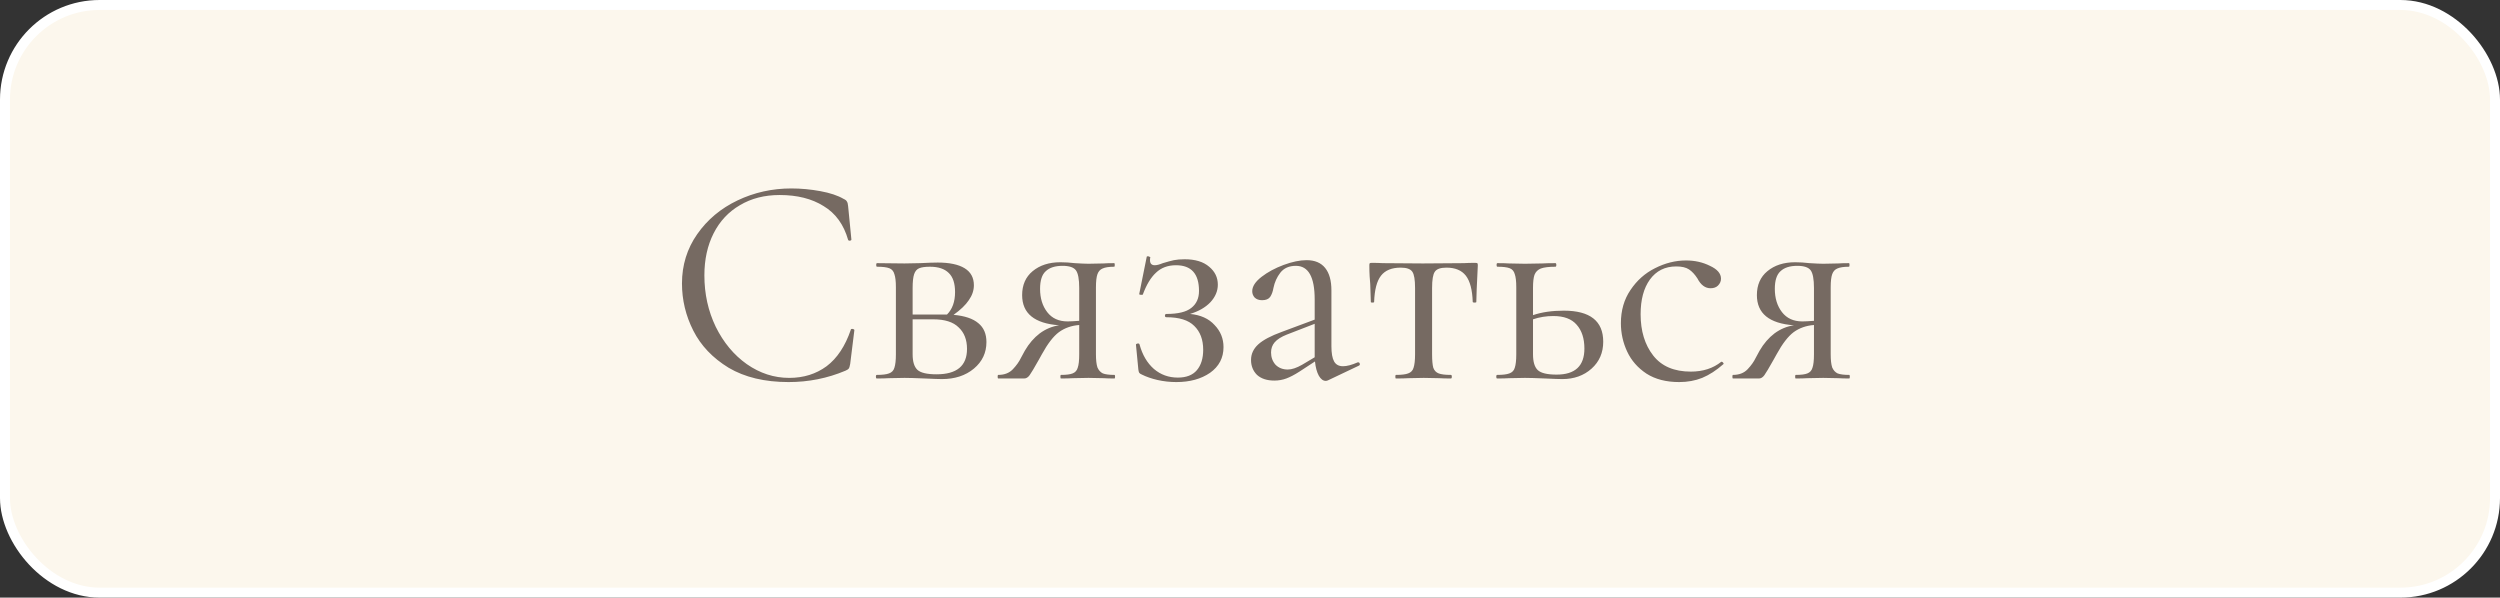 <?xml version="1.0" encoding="UTF-8"?> <svg xmlns="http://www.w3.org/2000/svg" width="251" height="60" viewBox="0 0 251 60" fill="none"><rect x="0" y="0" width="251" height="60" fill="#333333" stroke="none"/><rect x="0.5" y="0.5" width="250" height="59" rx="9.5" fill="#FCF7ED" stroke="white"></rect><path d="M79.45 18.92C80.41 18.92 81.38 19.01 82.36 19.19C83.34 19.37 84.12 19.63 84.7 19.97C84.88 20.05 84.99 20.14 85.03 20.24C85.09 20.32 85.13 20.47 85.15 20.69L85.48 24.05C85.48 24.11 85.43 24.15 85.33 24.17C85.23 24.17 85.17 24.14 85.15 24.08C84.71 22.54 83.89 21.41 82.69 20.69C81.51 19.95 80.04 19.58 78.28 19.58C76.76 19.58 75.43 19.92 74.29 20.6C73.15 21.26 72.27 22.2 71.65 23.42C71.03 24.64 70.72 26.05 70.72 27.65C70.72 29.51 71.1 31.23 71.86 32.81C72.64 34.39 73.68 35.64 74.98 36.56C76.3 37.48 77.72 37.94 79.24 37.94C80.68 37.94 81.93 37.55 82.99 36.77C84.05 35.97 84.86 34.75 85.42 33.11C85.42 33.05 85.46 33.02 85.54 33.02C85.6 33.02 85.65 33.03 85.69 33.05C85.75 33.07 85.78 33.1 85.78 33.14L85.36 36.53C85.32 36.77 85.27 36.93 85.21 37.01C85.17 37.07 85.06 37.14 84.88 37.22C83.08 37.98 81.18 38.36 79.18 38.36C76.78 38.36 74.77 37.88 73.15 36.92C71.55 35.94 70.37 34.7 69.61 33.2C68.85 31.7 68.47 30.12 68.47 28.46C68.47 26.62 68.98 24.97 70 23.51C71.02 22.05 72.37 20.92 74.05 20.12C75.73 19.32 77.53 18.92 79.45 18.92ZM95.738 31.61C96.858 31.71 97.688 31.99 98.228 32.45C98.768 32.89 99.038 33.52 99.038 34.34C99.038 35.42 98.618 36.31 97.778 37.01C96.938 37.71 95.868 38.06 94.568 38.06C94.268 38.06 93.698 38.04 92.858 38C91.898 37.96 91.218 37.94 90.818 37.94L89.228 37.97C88.948 37.99 88.548 38 88.028 38C87.968 38 87.938 37.94 87.938 37.82C87.938 37.7 87.968 37.64 88.028 37.64C88.588 37.64 88.998 37.59 89.258 37.49C89.538 37.39 89.718 37.2 89.798 36.92C89.898 36.62 89.948 36.17 89.948 35.57V28.85C89.948 28.25 89.898 27.81 89.798 27.53C89.718 27.23 89.548 27.03 89.288 26.93C89.028 26.83 88.618 26.78 88.058 26.78C87.998 26.78 87.968 26.72 87.968 26.6C87.968 26.48 87.998 26.42 88.058 26.42L90.818 26.45L92.378 26.42C93.178 26.38 93.768 26.36 94.148 26.36C95.328 26.36 96.228 26.55 96.848 26.93C97.468 27.31 97.778 27.88 97.778 28.64C97.778 29.16 97.608 29.66 97.268 30.14C96.948 30.62 96.438 31.11 95.738 31.61ZM93.368 26.78C92.888 26.78 92.528 26.83 92.288 26.93C92.048 27.03 91.878 27.23 91.778 27.53C91.678 27.83 91.628 28.29 91.628 28.91V31.58H94.748H95.078C95.618 31.04 95.888 30.29 95.888 29.33C95.888 28.45 95.678 27.81 95.258 27.41C94.838 26.99 94.208 26.78 93.368 26.78ZM94.028 37.58C96.068 37.58 97.088 36.73 97.088 35.03C97.088 34.11 96.808 33.39 96.248 32.87C95.708 32.33 94.858 32.06 93.698 32.06H91.628V35.57C91.628 36.31 91.788 36.83 92.108 37.13C92.428 37.43 93.068 37.58 94.028 37.58ZM111.893 37.64C111.933 37.64 111.953 37.7 111.953 37.82C111.953 37.94 111.933 38 111.893 38C111.433 38 111.073 37.99 110.813 37.97L109.283 37.94L107.693 37.97C107.413 37.99 107.023 38 106.523 38C106.483 38 106.463 37.94 106.463 37.82C106.463 37.7 106.483 37.64 106.523 37.64C107.063 37.64 107.453 37.59 107.693 37.49C107.953 37.39 108.123 37.2 108.203 36.92C108.303 36.64 108.353 36.19 108.353 35.57V32.63C107.573 32.69 106.893 32.93 106.313 33.35C105.753 33.77 105.183 34.51 104.603 35.57L104.303 36.11C103.843 36.93 103.533 37.45 103.373 37.67C103.213 37.89 103.033 38 102.833 38H100.223C100.183 38 100.163 37.94 100.163 37.82C100.163 37.7 100.183 37.64 100.223 37.64C100.843 37.64 101.333 37.45 101.693 37.07C102.053 36.69 102.323 36.31 102.503 35.93C102.703 35.55 102.833 35.31 102.893 35.21C103.313 34.49 103.813 33.91 104.393 33.47C104.993 33.03 105.643 32.76 106.343 32.66C103.863 32.48 102.623 31.47 102.623 29.63C102.623 28.61 102.973 27.81 103.673 27.23C104.393 26.63 105.323 26.33 106.463 26.33C106.923 26.33 107.403 26.36 107.903 26.42C108.543 26.46 109.003 26.48 109.283 26.48L110.783 26.45C111.043 26.43 111.403 26.42 111.863 26.42C111.903 26.42 111.923 26.48 111.923 26.6C111.923 26.72 111.903 26.78 111.863 26.78C111.343 26.78 110.953 26.84 110.693 26.96C110.453 27.06 110.283 27.25 110.183 27.53C110.083 27.81 110.033 28.25 110.033 28.85V35.57C110.033 36.15 110.083 36.59 110.183 36.89C110.303 37.17 110.483 37.37 110.723 37.49C110.983 37.59 111.373 37.64 111.893 37.64ZM104.423 29C104.423 29.94 104.663 30.72 105.143 31.34C105.623 31.96 106.303 32.27 107.183 32.27C107.443 32.27 107.833 32.25 108.353 32.21V28.91C108.353 28.03 108.243 27.44 108.023 27.14C107.803 26.84 107.353 26.69 106.673 26.69C105.933 26.69 105.373 26.87 104.993 27.23C104.613 27.57 104.423 28.16 104.423 29ZM119.48 31.52C120.54 31.62 121.36 31.99 121.94 32.63C122.54 33.25 122.84 33.99 122.84 34.85C122.84 35.93 122.39 36.79 121.49 37.43C120.59 38.05 119.46 38.36 118.1 38.36C117.46 38.36 116.83 38.29 116.21 38.15C115.61 38.01 115.09 37.83 114.65 37.61C114.51 37.55 114.42 37.49 114.38 37.43C114.34 37.37 114.31 37.26 114.29 37.1L114.05 34.61C114.05 34.55 114.1 34.51 114.2 34.49C114.32 34.47 114.39 34.5 114.41 34.58C114.69 35.62 115.17 36.44 115.85 37.04C116.53 37.62 117.33 37.91 118.25 37.91C119.11 37.91 119.75 37.66 120.17 37.16C120.59 36.66 120.8 35.98 120.8 35.12C120.8 34.1 120.5 33.3 119.9 32.72C119.32 32.14 118.39 31.85 117.11 31.85C117.01 31.85 116.96 31.8 116.96 31.7C116.96 31.58 117.01 31.52 117.11 31.52C118.27 31.52 119.1 31.32 119.6 30.92C120.12 30.52 120.38 29.95 120.38 29.21C120.38 27.49 119.61 26.63 118.07 26.63C117.25 26.63 116.58 26.88 116.06 27.38C115.54 27.86 115.1 28.59 114.74 29.57C114.74 29.59 114.7 29.6 114.62 29.6C114.44 29.6 114.36 29.57 114.38 29.51L115.13 25.79C115.13 25.75 115.17 25.73 115.25 25.73C115.31 25.73 115.37 25.75 115.43 25.79C115.49 25.81 115.51 25.83 115.49 25.85C115.47 25.91 115.46 26 115.46 26.12C115.46 26.46 115.62 26.63 115.94 26.63C116.14 26.63 116.41 26.56 116.75 26.42C117.21 26.28 117.58 26.18 117.86 26.12C118.16 26.06 118.52 26.03 118.94 26.03C120 26.03 120.82 26.28 121.4 26.78C121.98 27.26 122.27 27.86 122.27 28.58C122.27 29.22 122.02 29.81 121.52 30.35C121.02 30.87 120.34 31.26 119.48 31.52ZM136.374 36.38C136.454 36.38 136.504 36.43 136.524 36.53C136.544 36.61 136.514 36.67 136.434 36.71L133.344 38.18C133.264 38.22 133.184 38.24 133.104 38.24C132.844 38.24 132.614 38.07 132.414 37.73C132.214 37.37 132.084 36.89 132.024 36.29L130.464 37.31C129.964 37.63 129.524 37.86 129.144 38C128.764 38.14 128.364 38.21 127.944 38.21C127.204 38.21 126.624 38.02 126.204 37.64C125.804 37.24 125.604 36.74 125.604 36.14C125.604 35.54 125.844 35.02 126.324 34.58C126.804 34.14 127.594 33.72 128.694 33.32L131.994 32.09V30.05C131.994 27.81 131.364 26.69 130.104 26.69C129.424 26.69 128.904 26.92 128.544 27.38C128.204 27.82 127.974 28.33 127.854 28.91C127.794 29.27 127.684 29.57 127.524 29.81C127.364 30.03 127.094 30.14 126.714 30.14C126.394 30.14 126.144 30.05 125.964 29.87C125.804 29.69 125.724 29.48 125.724 29.24C125.724 28.76 126.034 28.28 126.654 27.8C127.274 27.32 128.014 26.92 128.874 26.6C129.734 26.28 130.504 26.12 131.184 26.12C132.004 26.12 132.624 26.38 133.044 26.9C133.464 27.42 133.674 28.17 133.674 29.15V34.76C133.674 35.46 133.764 35.97 133.944 36.29C134.124 36.61 134.424 36.77 134.844 36.77C135.224 36.77 135.714 36.64 136.314 36.38H136.374ZM131.994 35.87V35.72V32.51L129.204 33.59C128.644 33.81 128.234 34.07 127.974 34.37C127.734 34.65 127.614 34.99 127.614 35.39C127.614 35.87 127.764 36.28 128.064 36.62C128.384 36.94 128.794 37.1 129.294 37.1C129.694 37.1 130.174 36.94 130.734 36.62L131.994 35.87ZM140.152 38C140.112 38 140.092 37.94 140.092 37.82C140.092 37.7 140.112 37.64 140.152 37.64C140.712 37.64 141.122 37.59 141.382 37.49C141.662 37.39 141.842 37.2 141.922 36.92C142.022 36.62 142.072 36.17 142.072 35.57V28.91C142.072 28.09 141.982 27.55 141.802 27.29C141.622 27.01 141.232 26.87 140.632 26.87C139.732 26.87 139.072 27.14 138.652 27.68C138.232 28.22 138.002 29.1 137.962 30.32C137.962 30.36 137.902 30.38 137.782 30.38C137.682 30.38 137.632 30.36 137.632 30.32L137.572 28.52C137.552 28.3 137.532 28.04 137.512 27.74C137.492 27.42 137.482 27.06 137.482 26.66C137.482 26.54 137.492 26.47 137.512 26.45C137.532 26.41 137.602 26.39 137.722 26.39C138.142 26.39 138.512 26.4 138.832 26.42L142.852 26.45L146.962 26.42C147.302 26.4 147.682 26.39 148.102 26.39C148.242 26.39 148.322 26.41 148.342 26.45C148.362 26.47 148.372 26.54 148.372 26.66C148.272 28.66 148.222 29.88 148.222 30.32C148.222 30.36 148.162 30.38 148.042 30.38C147.942 30.38 147.882 30.36 147.862 30.32C147.822 29.1 147.592 28.22 147.172 27.68C146.752 27.14 146.102 26.87 145.222 26.87C144.622 26.87 144.232 27.01 144.052 27.29C143.872 27.55 143.782 28.09 143.782 28.91V35.57C143.782 36.17 143.822 36.62 143.902 36.92C144.002 37.2 144.182 37.39 144.442 37.49C144.702 37.59 145.112 37.64 145.672 37.64C145.732 37.64 145.762 37.7 145.762 37.82C145.762 37.94 145.732 38 145.672 38C145.172 38 144.782 37.99 144.502 37.97L142.942 37.94L141.412 37.97C141.112 37.99 140.692 38 140.152 38ZM157.004 31.19C159.644 31.19 160.964 32.23 160.964 34.31C160.964 35.41 160.574 36.31 159.794 37.01C159.014 37.71 158.034 38.06 156.854 38.06C156.554 38.06 155.984 38.04 155.144 38C154.184 37.96 153.504 37.94 153.104 37.94L151.514 37.97C151.234 37.99 150.834 38 150.314 38C150.254 38 150.224 37.94 150.224 37.82C150.224 37.7 150.254 37.64 150.314 37.64C150.874 37.64 151.284 37.59 151.544 37.49C151.824 37.39 152.004 37.2 152.084 36.92C152.184 36.62 152.234 36.17 152.234 35.57V28.85C152.234 28.25 152.184 27.81 152.084 27.53C152.004 27.23 151.834 27.03 151.574 26.93C151.314 26.83 150.904 26.78 150.344 26.78C150.284 26.78 150.254 26.72 150.254 26.6C150.254 26.48 150.284 26.42 150.344 26.42C150.844 26.42 151.234 26.43 151.514 26.45L153.104 26.48L154.844 26.45C155.164 26.43 155.604 26.42 156.164 26.42C156.224 26.42 156.254 26.48 156.254 26.6C156.254 26.72 156.224 26.78 156.164 26.78C155.504 26.78 155.014 26.84 154.694 26.96C154.394 27.08 154.184 27.29 154.064 27.59C153.964 27.87 153.914 28.31 153.914 28.91V31.64C154.794 31.34 155.824 31.19 157.004 31.19ZM156.284 37.61C158.144 37.61 159.074 36.74 159.074 35C159.074 33.98 158.814 33.18 158.294 32.6C157.794 32.02 157.014 31.73 155.954 31.73C155.234 31.73 154.554 31.84 153.914 32.06V35.57C153.914 36.33 154.074 36.86 154.394 37.16C154.714 37.46 155.344 37.61 156.284 37.61ZM168.588 38.36C167.288 38.36 166.198 38.08 165.318 37.52C164.438 36.94 163.788 36.2 163.368 35.3C162.948 34.4 162.738 33.45 162.738 32.45C162.738 31.17 163.058 30.06 163.698 29.12C164.338 28.16 165.158 27.43 166.158 26.93C167.178 26.41 168.218 26.15 169.278 26.15C170.158 26.15 170.958 26.33 171.678 26.69C172.418 27.03 172.788 27.46 172.788 27.98C172.788 28.24 172.688 28.47 172.488 28.67C172.308 28.85 172.058 28.94 171.738 28.94C171.198 28.94 170.758 28.61 170.418 27.95C170.158 27.55 169.878 27.25 169.578 27.05C169.278 26.85 168.848 26.75 168.288 26.75C167.168 26.75 166.288 27.19 165.648 28.07C165.028 28.93 164.718 30.09 164.718 31.55C164.718 33.23 165.138 34.61 165.978 35.69C166.818 36.77 168.078 37.31 169.758 37.31C170.978 37.31 171.998 36.98 172.818 36.32H172.848C172.908 36.32 172.958 36.35 172.998 36.41C173.058 36.47 173.068 36.52 173.028 36.56C172.328 37.18 171.618 37.64 170.898 37.94C170.198 38.22 169.428 38.36 168.588 38.36ZM185.662 37.64C185.702 37.64 185.722 37.7 185.722 37.82C185.722 37.94 185.702 38 185.662 38C185.202 38 184.842 37.99 184.582 37.97L183.052 37.94L181.462 37.97C181.182 37.99 180.792 38 180.292 38C180.252 38 180.232 37.94 180.232 37.82C180.232 37.7 180.252 37.64 180.292 37.64C180.832 37.64 181.222 37.59 181.462 37.49C181.722 37.39 181.892 37.2 181.972 36.92C182.072 36.64 182.122 36.19 182.122 35.57V32.63C181.342 32.69 180.662 32.93 180.082 33.35C179.522 33.77 178.952 34.51 178.372 35.57L178.072 36.11C177.612 36.93 177.302 37.45 177.142 37.67C176.982 37.89 176.802 38 176.602 38H173.992C173.952 38 173.932 37.94 173.932 37.82C173.932 37.7 173.952 37.64 173.992 37.64C174.612 37.64 175.102 37.45 175.462 37.07C175.822 36.69 176.092 36.31 176.272 35.93C176.472 35.55 176.602 35.31 176.662 35.21C177.082 34.49 177.582 33.91 178.162 33.47C178.762 33.03 179.412 32.76 180.112 32.66C177.632 32.48 176.392 31.47 176.392 29.63C176.392 28.61 176.742 27.81 177.442 27.23C178.162 26.63 179.092 26.33 180.232 26.33C180.692 26.33 181.172 26.36 181.672 26.42C182.312 26.46 182.772 26.48 183.052 26.48L184.552 26.45C184.812 26.43 185.172 26.42 185.632 26.42C185.672 26.42 185.692 26.48 185.692 26.6C185.692 26.72 185.672 26.78 185.632 26.78C185.112 26.78 184.722 26.84 184.462 26.96C184.222 27.06 184.052 27.25 183.952 27.53C183.852 27.81 183.802 28.25 183.802 28.85V35.57C183.802 36.15 183.852 36.59 183.952 36.89C184.072 37.17 184.252 37.37 184.492 37.49C184.752 37.59 185.142 37.64 185.662 37.64ZM178.192 29C178.192 29.94 178.432 30.72 178.912 31.34C179.392 31.96 180.072 32.27 180.952 32.27C181.212 32.27 181.602 32.25 182.122 32.21V28.91C182.122 28.03 182.012 27.44 181.792 27.14C181.572 26.84 181.122 26.69 180.442 26.69C179.702 26.69 179.142 26.87 178.762 27.23C178.382 27.57 178.192 28.16 178.192 29Z" fill="#766A62"></path></svg> 